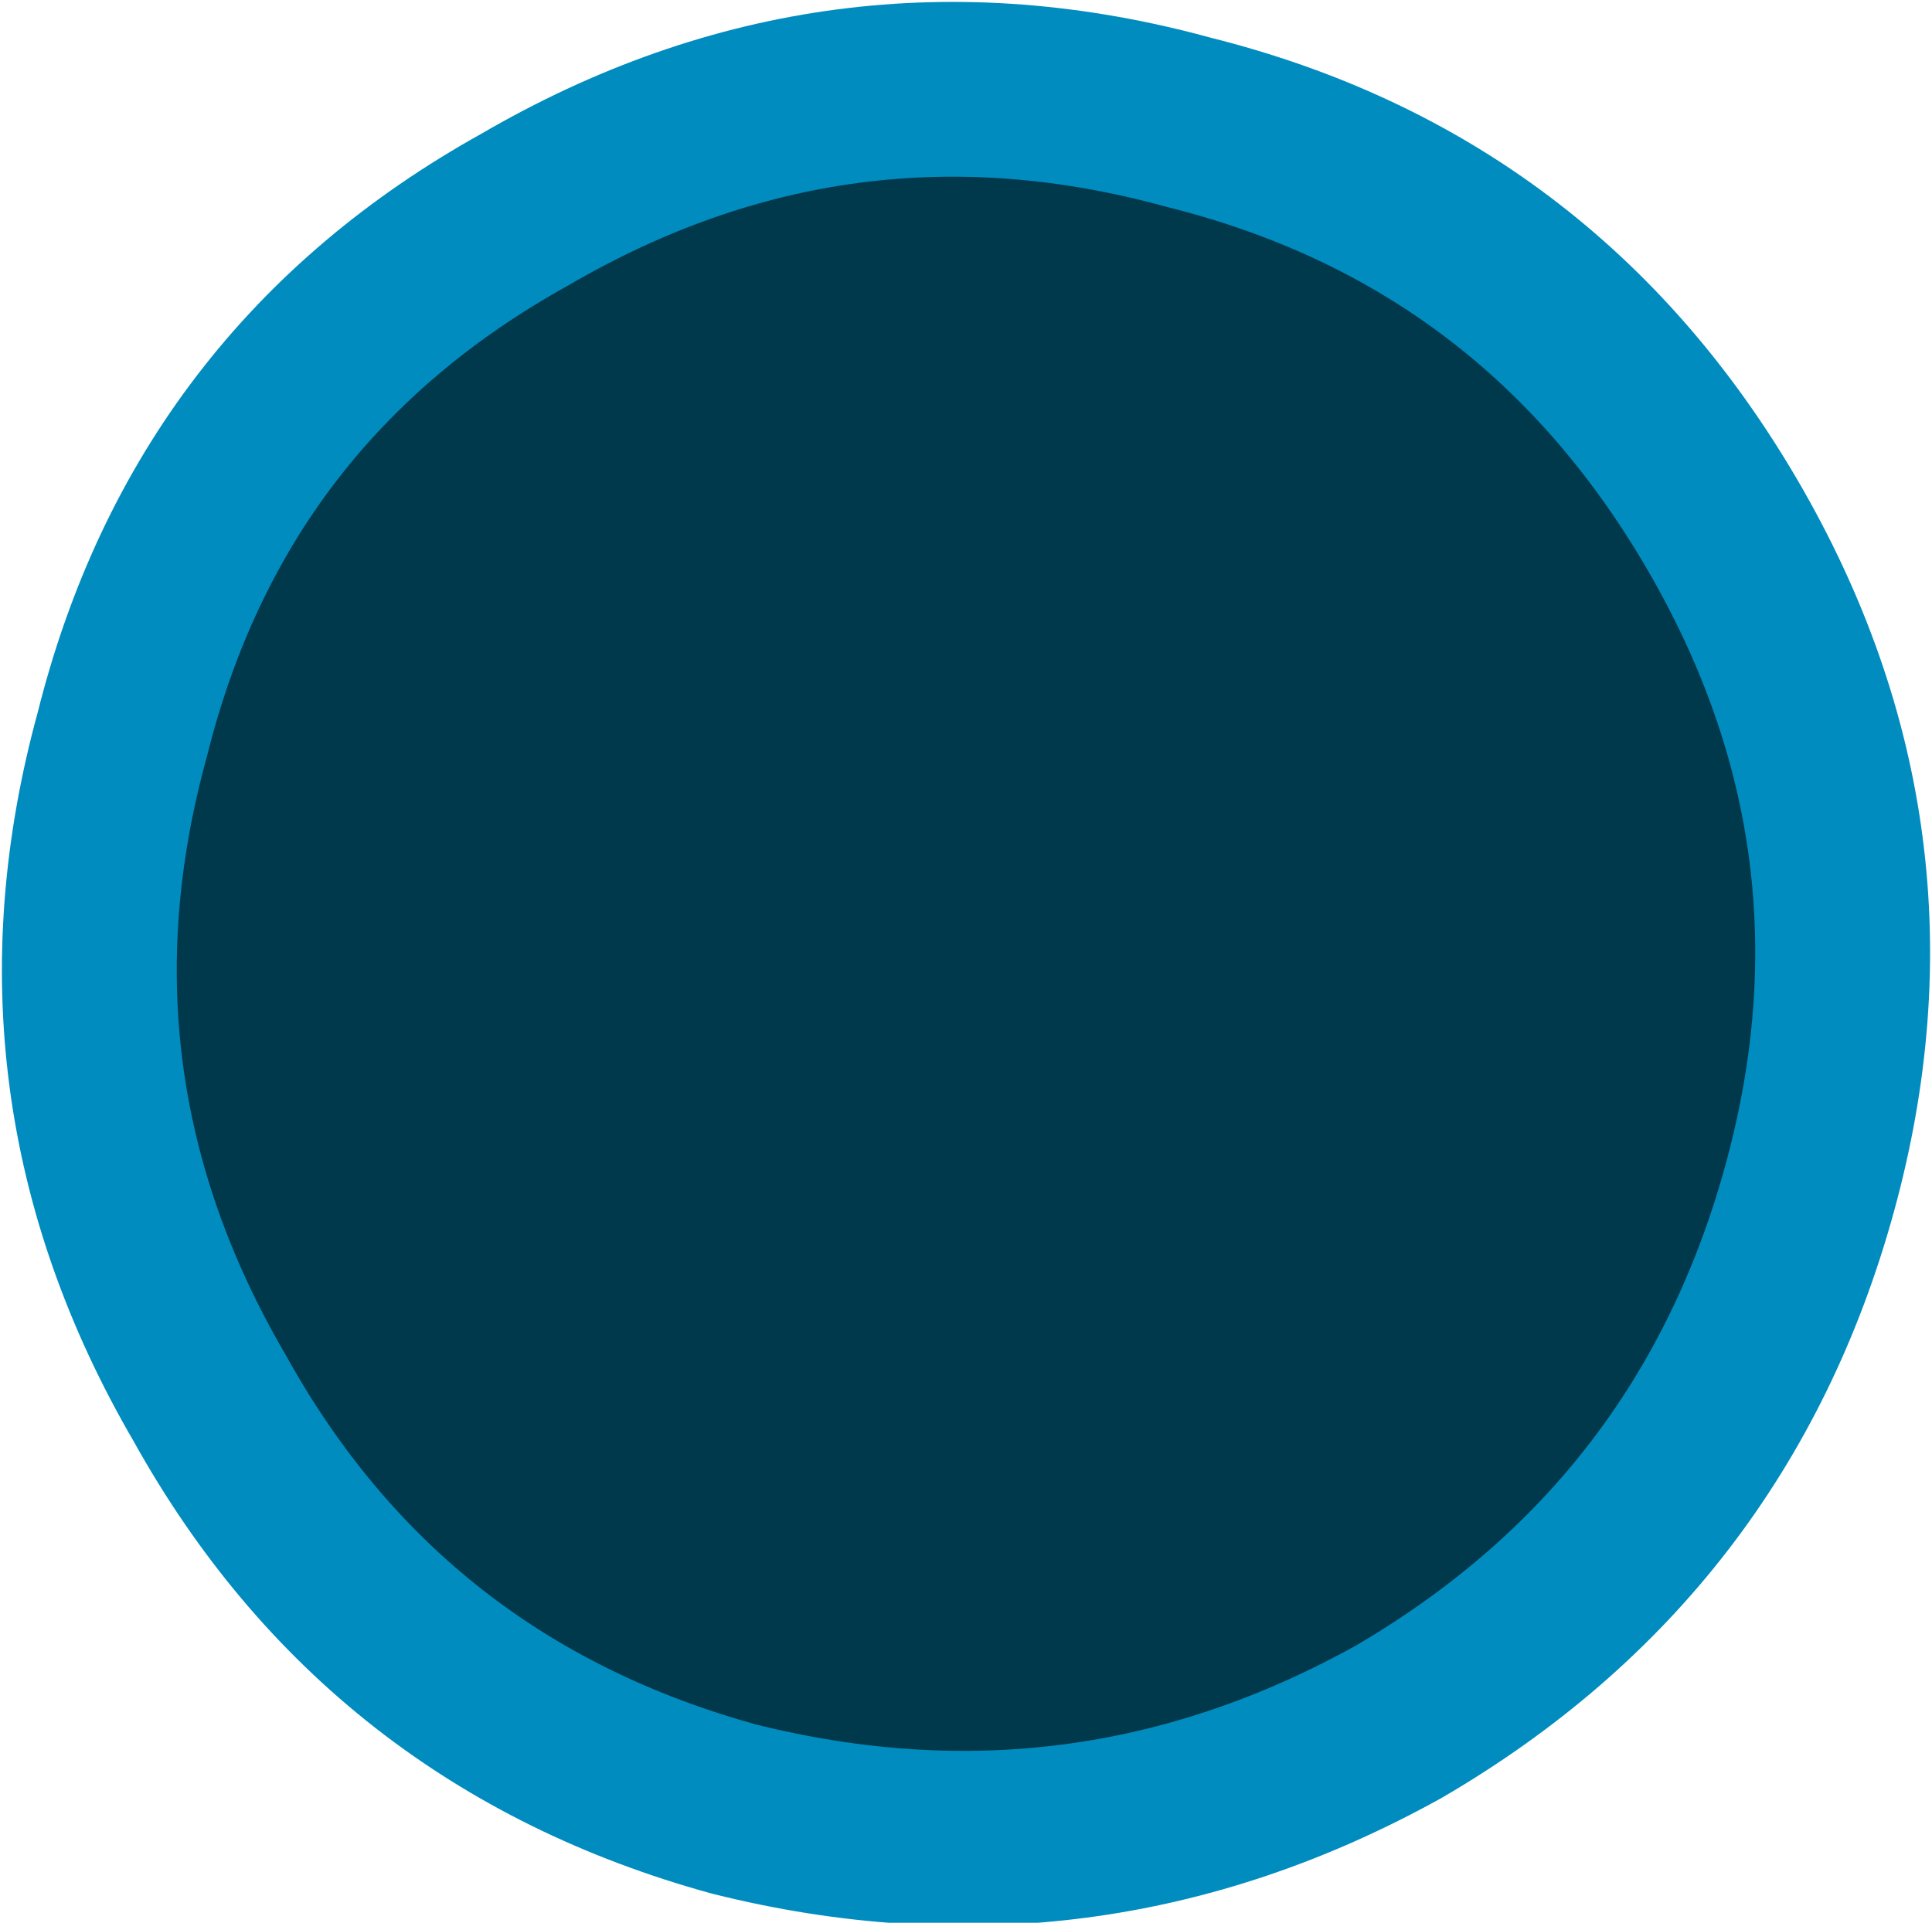 <?xml version="1.0" encoding="UTF-8" standalone="no"?>
<svg xmlns:xlink="http://www.w3.org/1999/xlink" height="11.0px" width="11.05px" xmlns="http://www.w3.org/2000/svg">
  <g transform="matrix(1.0, 0.0, 0.0, 1.0, -275.1, -172.35)">
    <path d="M278.1 173.55 Q279.9 172.5 281.9 173.05 283.9 173.55 284.95 175.35 286.0 177.15 285.45 179.15 284.9 181.15 283.1 182.2 281.3 183.2 279.3 182.7 277.3 182.15 276.3 180.35 275.25 178.55 275.8 176.55 276.3 174.55 278.1 173.55" fill="#00384c" fill-rule="evenodd" stroke="none"/>
    <path d="M278.1 173.55 Q279.9 172.5 281.9 173.05 283.9 173.55 284.95 175.35 286.0 177.15 285.45 179.15 284.9 181.15 283.1 182.2 281.3 183.2 279.3 182.7 277.3 182.15 276.3 180.35 275.25 178.55 275.8 176.55 276.3 174.55 278.1 173.55 Z" fill="none" stroke="#008cbf" stroke-linecap="round" stroke-linejoin="round" stroke-width="1.0"/>
  </g>
</svg>
